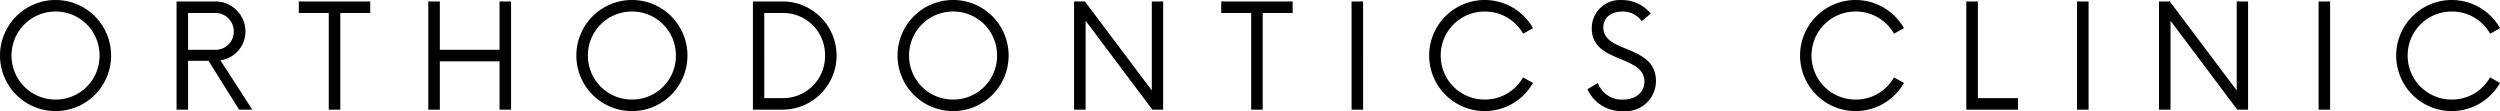 <svg xmlns="http://www.w3.org/2000/svg" width="207.945" height="9.24" viewBox="0 0 207.945 9.24">
  <path id="패스_3" data-name="패스 3" d="M5.355.12A4.612,4.612,0,0,0,9.975-4.5a4.612,4.612,0,0,0-4.62-4.62A4.622,4.622,0,0,0,.735-4.5,4.622,4.622,0,0,0,5.355.12Zm0-.96A3.646,3.646,0,0,1,1.695-4.5a3.646,3.646,0,0,1,3.66-3.66A3.636,3.636,0,0,1,9.015-4.5,3.636,3.636,0,0,1,5.355-.84Zm13.71-3.27A2.4,2.4,0,0,0,21.15-6.48,2.5,2.5,0,0,0,18.645-9H15.42V0h.96V-4.065h1.695L20.625,0H21.72ZM16.38-4.98V-8.04h2.2a1.527,1.527,0,0,1,1.6,1.53,1.509,1.509,0,0,1-1.6,1.53ZM31.53-9H25.59v.96h2.49V0h.96V-8.04h2.49ZM42.285-9v4.02H37.32V-9h-.96V0h.96V-4.02h4.965V0h.96V-9ZM53.295.12a4.612,4.612,0,0,0,4.62-4.62,4.612,4.612,0,0,0-4.62-4.62,4.622,4.622,0,0,0-4.62,4.62A4.622,4.622,0,0,0,53.295.12Zm0-.96a3.646,3.646,0,0,1-3.66-3.66,3.646,3.646,0,0,1,3.66-3.66,3.636,3.636,0,0,1,3.66,3.66A3.636,3.636,0,0,1,53.295-.84ZM63.36,0h2.46a4.5,4.5,0,0,0,4.5-4.5A4.5,4.5,0,0,0,65.82-9H63.36Zm.945-.96V-8.04h1.5A3.484,3.484,0,0,1,69.36-4.5,3.484,3.484,0,0,1,65.805-.96ZM80.01.12A4.612,4.612,0,0,0,84.63-4.5a4.612,4.612,0,0,0-4.62-4.62A4.622,4.622,0,0,0,75.39-4.5,4.622,4.622,0,0,0,80.01.12Zm0-.96A3.646,3.646,0,0,1,76.35-4.5a3.646,3.646,0,0,1,3.66-3.66A3.636,3.636,0,0,1,83.67-4.5,3.636,3.636,0,0,1,80.01-.84ZM96.54-9v7.4L90.975-9h-.9V0h.96V-7.395L96.585,0h.9V-9Zm11.715,0h-5.94v.96h2.49V0h.96V-8.04h2.49Zm4.9,9h.96V-9h-.96Zm11.07.12a4.622,4.622,0,0,0,4.02-2.34l-.825-.465A3.627,3.627,0,0,1,124.23-.84a3.646,3.646,0,0,1-3.66-3.66,3.646,3.646,0,0,1,3.66-3.66,3.627,3.627,0,0,1,3.195,1.845l.825-.465a4.622,4.622,0,0,0-4.02-2.34,4.622,4.622,0,0,0-4.62,4.62A4.622,4.622,0,0,0,124.23.12ZM135.7.12a2.523,2.523,0,0,0,2.775-2.49c0-3.06-4.38-2.31-4.38-4.455,0-.9.735-1.335,1.575-1.335a1.911,1.911,0,0,1,1.62.8l.75-.63a3.068,3.068,0,0,0-2.4-1.125,2.344,2.344,0,0,0-2.505,2.37c0,2.895,4.38,2.175,4.38,4.41,0,.96-.795,1.5-1.8,1.5a2.114,2.114,0,0,1-2.07-1.38l-.87.51A3.09,3.09,0,0,0,135.7.12Zm19.38,0a4.622,4.622,0,0,0,4.02-2.34l-.825-.465a3.627,3.627,0,0,1-3.2,1.845,3.646,3.646,0,0,1-3.66-3.66,3.646,3.646,0,0,1,3.66-3.66,3.627,3.627,0,0,1,3.2,1.845l.825-.465a4.622,4.622,0,0,0-4.02-2.34,4.622,4.622,0,0,0-4.62,4.62A4.622,4.622,0,0,0,155.085.12Zm10.17-1.08V-9h-.96V0h4.3V-.96ZM173.5,0h.96V-9h-.96ZM186.78-9v7.4L181.215-9h-.9V0h.96V-7.395L186.825,0h.9V-9Zm6.81,9h.96V-9h-.96Zm11.07.12a4.622,4.622,0,0,0,4.02-2.34l-.825-.465a3.627,3.627,0,0,1-3.2,1.845A3.646,3.646,0,0,1,201-4.5a3.646,3.646,0,0,1,3.66-3.66,3.627,3.627,0,0,1,3.2,1.845l.825-.465a4.622,4.622,0,0,0-4.02-2.34,4.622,4.622,0,0,0-4.62,4.62A4.622,4.622,0,0,0,204.66.12Z" transform="translate(-0.735 9.12)"/>
</svg>
